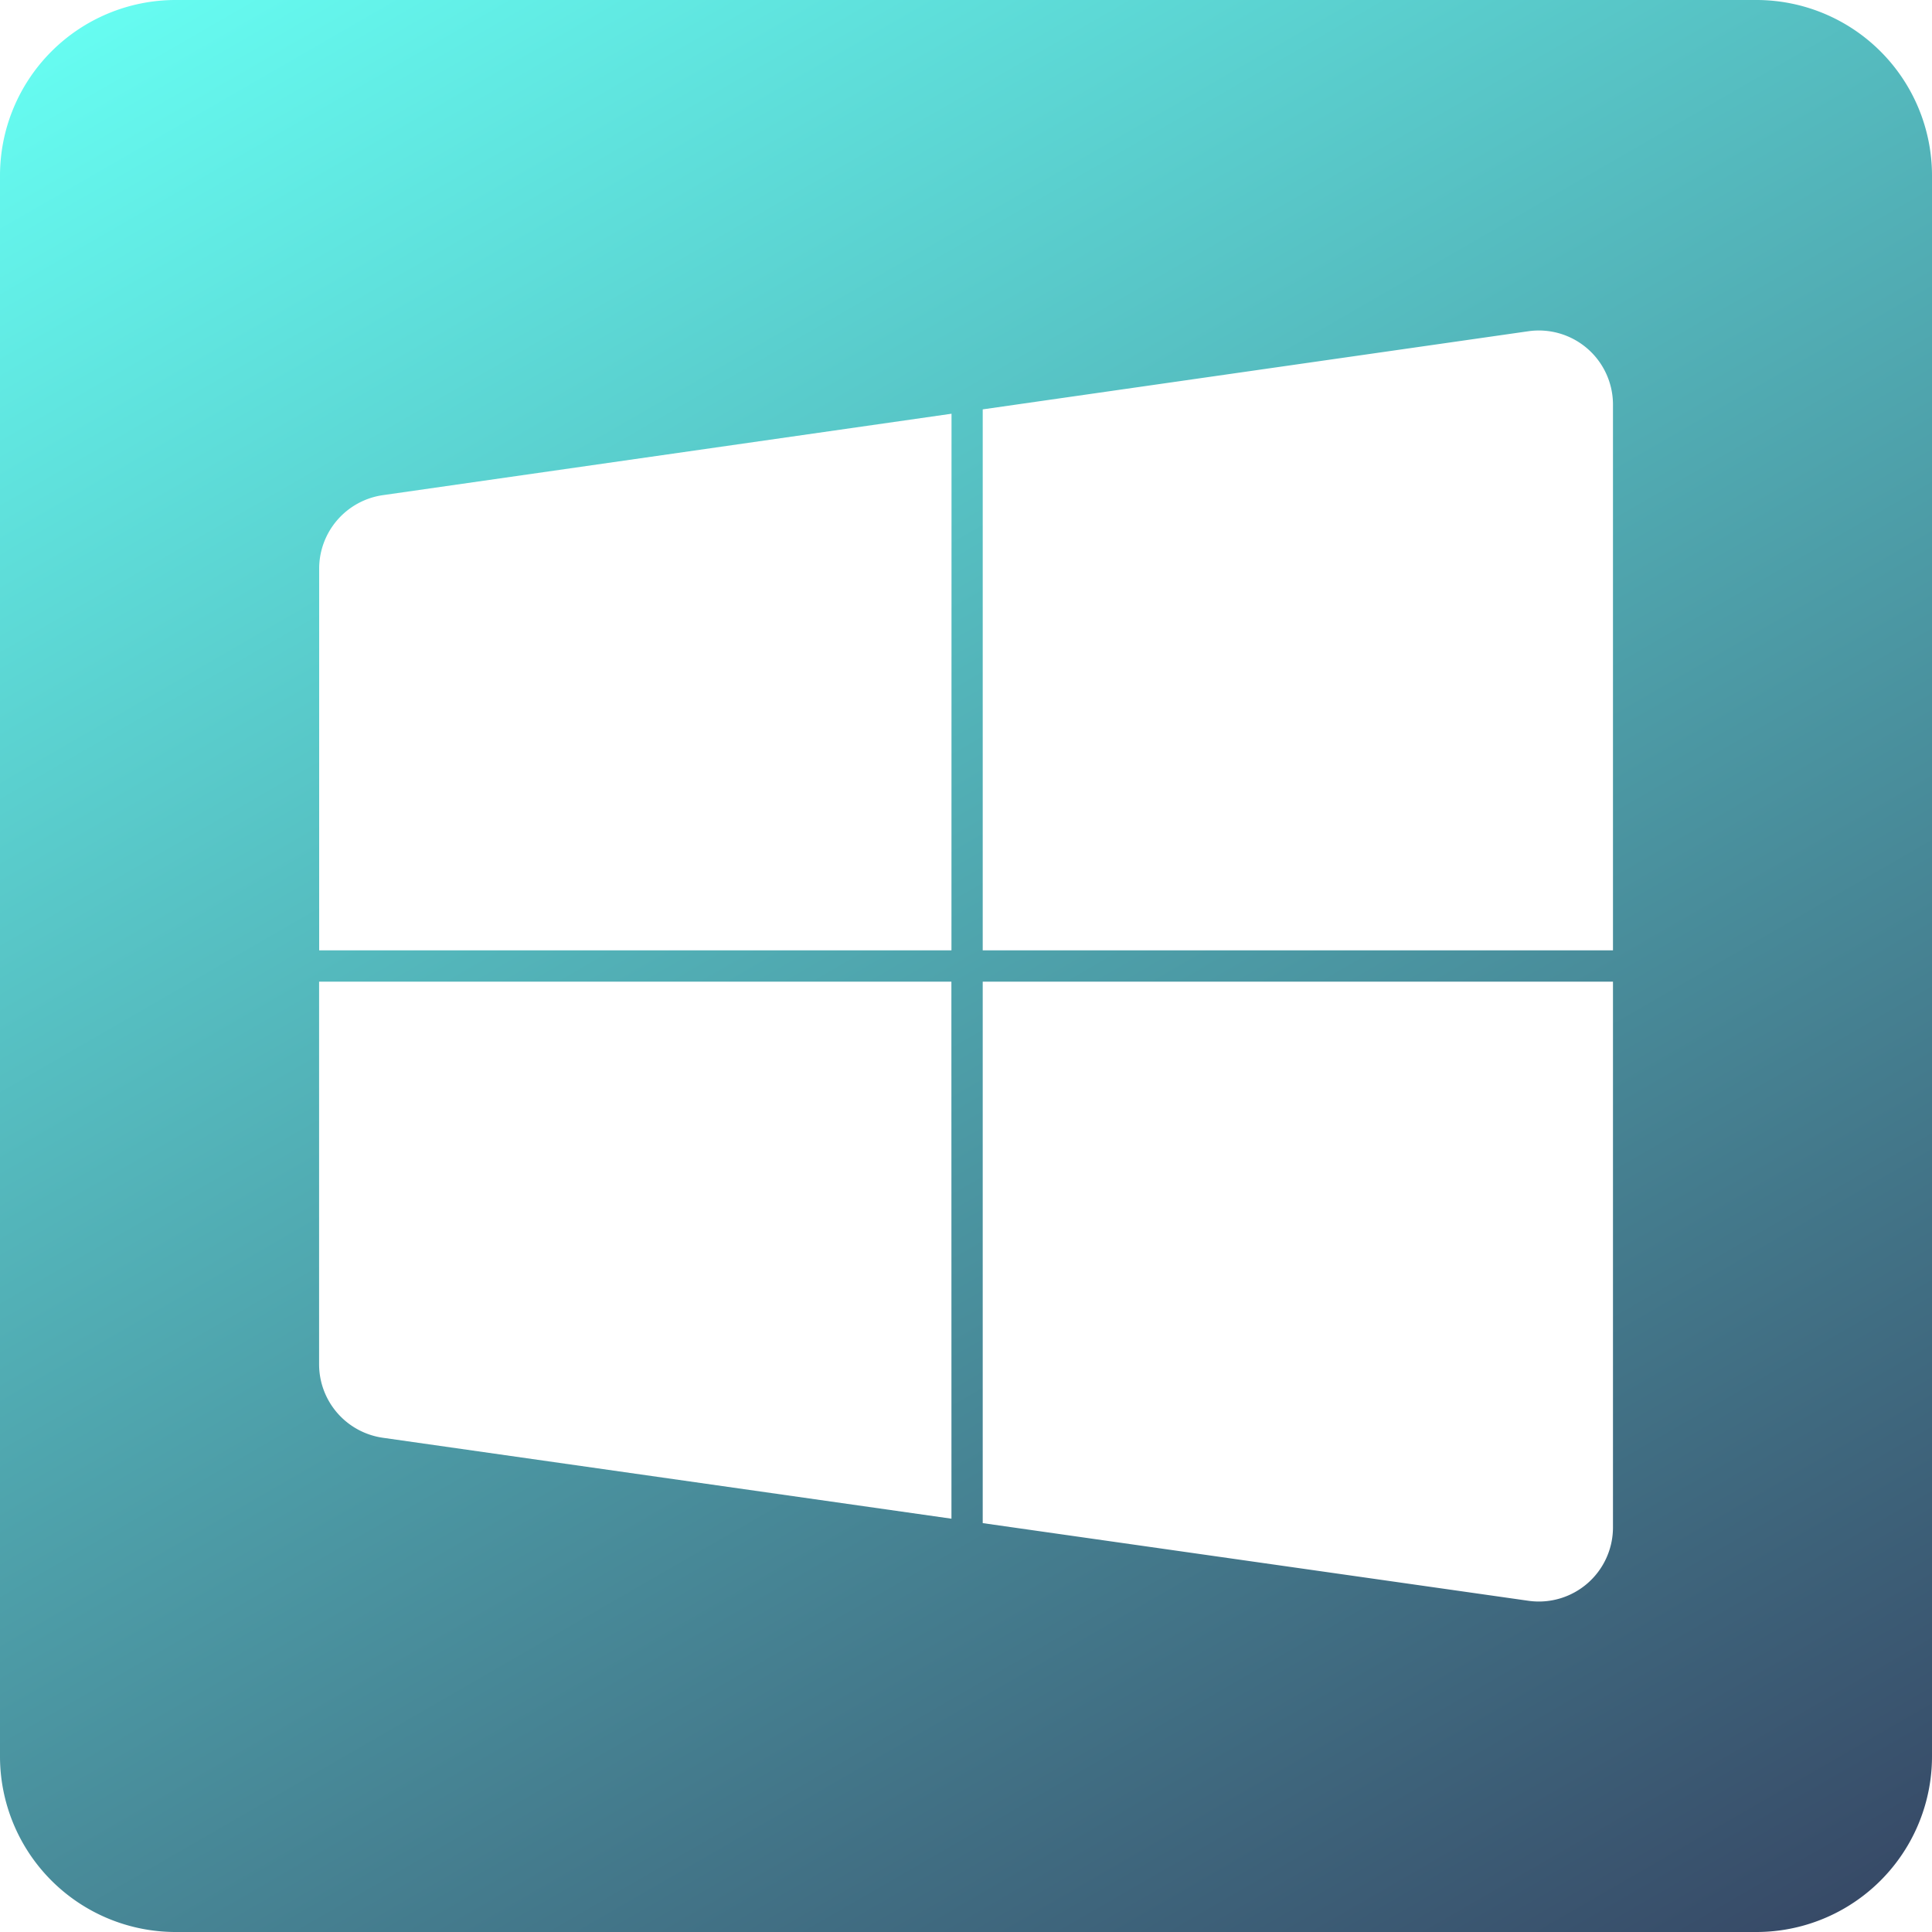 <svg id="Layer_1" data-name="Layer 1" xmlns="http://www.w3.org/2000/svg" xmlns:xlink="http://www.w3.org/1999/xlink" viewBox="0 0 275 275">
  <defs>
    <style>
      .cls-1 {
        fill: url(#linear-gradient);
      }
    </style>
    <linearGradient id="linear-gradient" x1="48.16" y1="-17.24" x2="226.84" y2="292.24" gradientUnits="userSpaceOnUse">
      <stop offset="0" stop-color="#66fcf1"/>
      <stop offset="1" stop-color="#374a67"/>
    </linearGradient>
  </defs>
  <path class="cls-1" d="M250,0H25A25,25,0,0,0,0,25V250a25,25,0,0,0,25,25H250a25,25,0,0,0,25-25V25A25,25,0,0,0,250,0ZM135.43,216.17,54.49,204.65a10.57,10.57,0,0,1-9.07-10.46V139.73h90Zm0-80.9h-90V80.93a10.57,10.57,0,0,1,9.07-10.45l80.94-11.59Zm94.16,82.14a10.55,10.55,0,0,1-12,10.45L139.88,216.8V139.73h89.71Zm0-82.14H139.88v-77l77.66-11.12a10.55,10.55,0,0,1,12.05,10.45Z"/>
</svg>
